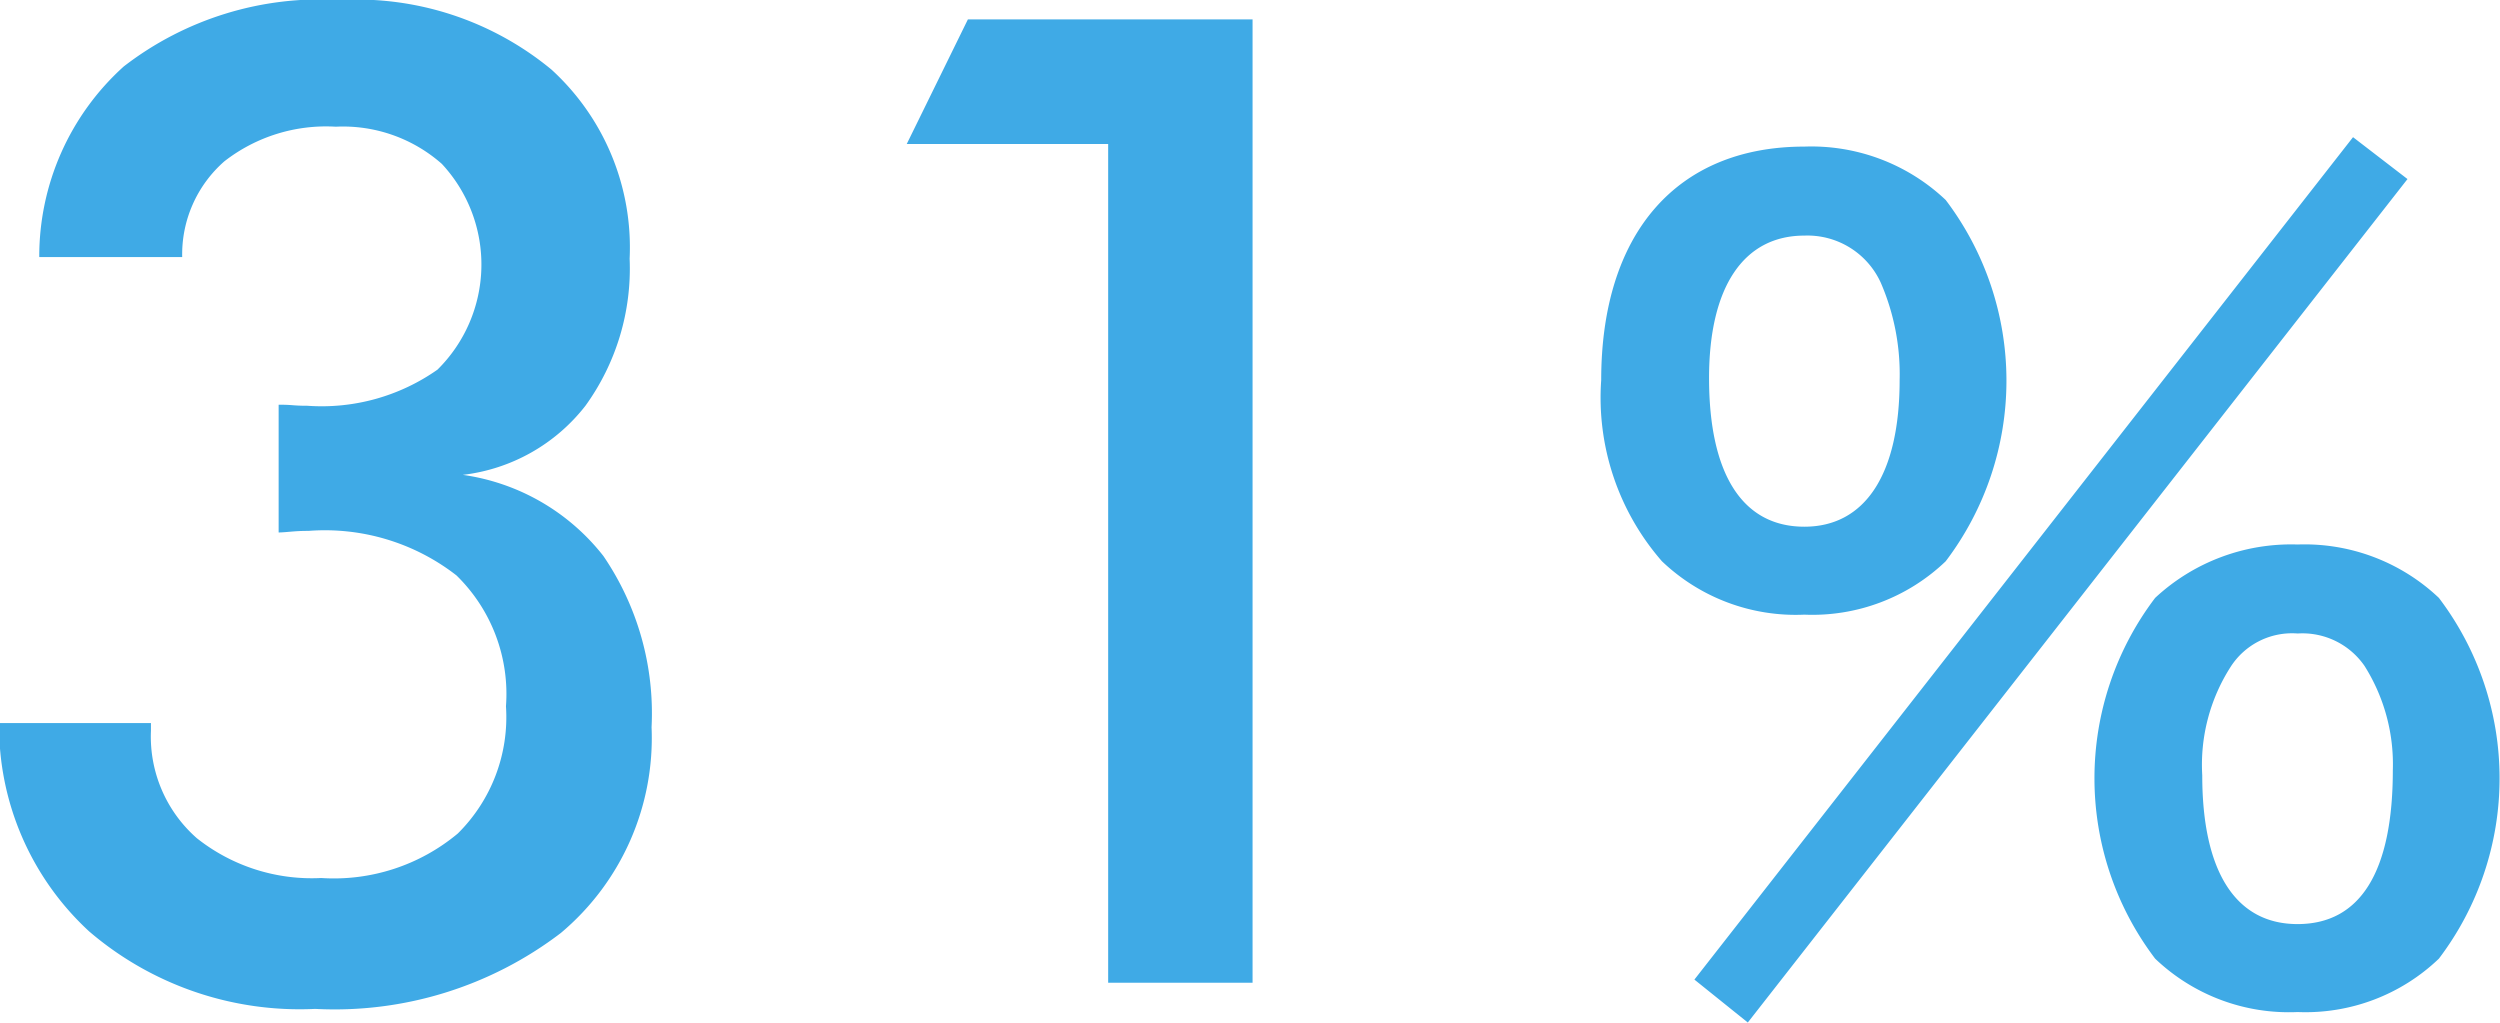 <svg xmlns="http://www.w3.org/2000/svg" width="95.5" height="39.06" viewBox="0 0 47.75 19.53">
<defs>
    <style>
      .cls-1 {
        fill: #3faae6;
        fill-rule: evenodd;
      }
    </style>
  </defs>
  <path id="things-q13-per-01" class="cls-1" d="M327.016,5503.26a6.178,6.178,0,0,0,4.317,1.48,7.121,7.121,0,0,0,4.692-1.45,4.863,4.863,0,0,0,1.733-3.93,5.332,5.332,0,0,0-.92-3.27,4.144,4.144,0,0,0-2.686-1.55,3.484,3.484,0,0,0,2.343-1.32,4.475,4.475,0,0,0,.844-2.81,4.6,4.6,0,0,0-1.492-3.61,5.841,5.841,0,0,0-4.044-1.33,6.136,6.136,0,0,0-4.127,1.27,4.881,4.881,0,0,0-1.613,3.64h2.73a2.362,2.362,0,0,1,.807-1.83,3.16,3.16,0,0,1,2.127-.66,2.853,2.853,0,0,1,2.025.71,2.822,2.822,0,0,1-.083,3.93,3.841,3.841,0,0,1-2.488.69c-0.06,0-.151,0-0.273-0.01s-0.214-.01-0.273-0.01v2.44c0.067,0,.165-0.01.292-0.02s0.22-.01.279-0.01a4.091,4.091,0,0,1,2.825.85,3.163,3.163,0,0,1,.946,2.5,3.126,3.126,0,0,1-.92,2.43,3.693,3.693,0,0,1-2.61.85,3.532,3.532,0,0,1-2.374-.76,2.581,2.581,0,0,1-.877-2.05v-0.15h-2.9A5.33,5.33,0,0,0,327.016,5503.26Zm22.221,0.98v-18.4H343.8l-1.168,2.38h3.847v16.02h2.756Zm8.439-.06,1.02,0.82,12.6-16.11-1.04-.8Zm11.52,0.62a3.681,3.681,0,0,0,2.7-1.02,5.7,5.7,0,0,0,0-6.89,3.73,3.73,0,0,0-2.7-1.02,3.812,3.812,0,0,0-2.72,1.02,5.7,5.7,0,0,0,0,6.89A3.7,3.7,0,0,0,369.2,5504.8Zm0-7.23a1.441,1.441,0,0,1,1.28.62,3.52,3.52,0,0,1,.54,1.99c0,1.94-.62,2.94-1.82,2.94-1.18,0-1.82-1-1.82-2.84a3.465,3.465,0,0,1,.54-2.07A1.392,1.392,0,0,1,369.2,5497.57Zm-9.42-.36a3.681,3.681,0,0,0,2.7-1.02,5.71,5.71,0,0,0,0-6.9,3.73,3.73,0,0,0-2.7-1.02c-2.44,0-3.88,1.66-3.88,4.46a4.753,4.753,0,0,0,1.16,3.46A3.7,3.7,0,0,0,359.776,5497.21Zm0-7.24a1.539,1.539,0,0,1,1.46.9,4.391,4.391,0,0,1,.36,1.86c0,1.8-.66,2.8-1.82,2.8-1.18,0-1.82-1-1.82-2.84C357.956,5490.95,358.616,5489.97,359.776,5489.97Z" transform="translate(-325.313 -5485.47)"/>
</svg>
